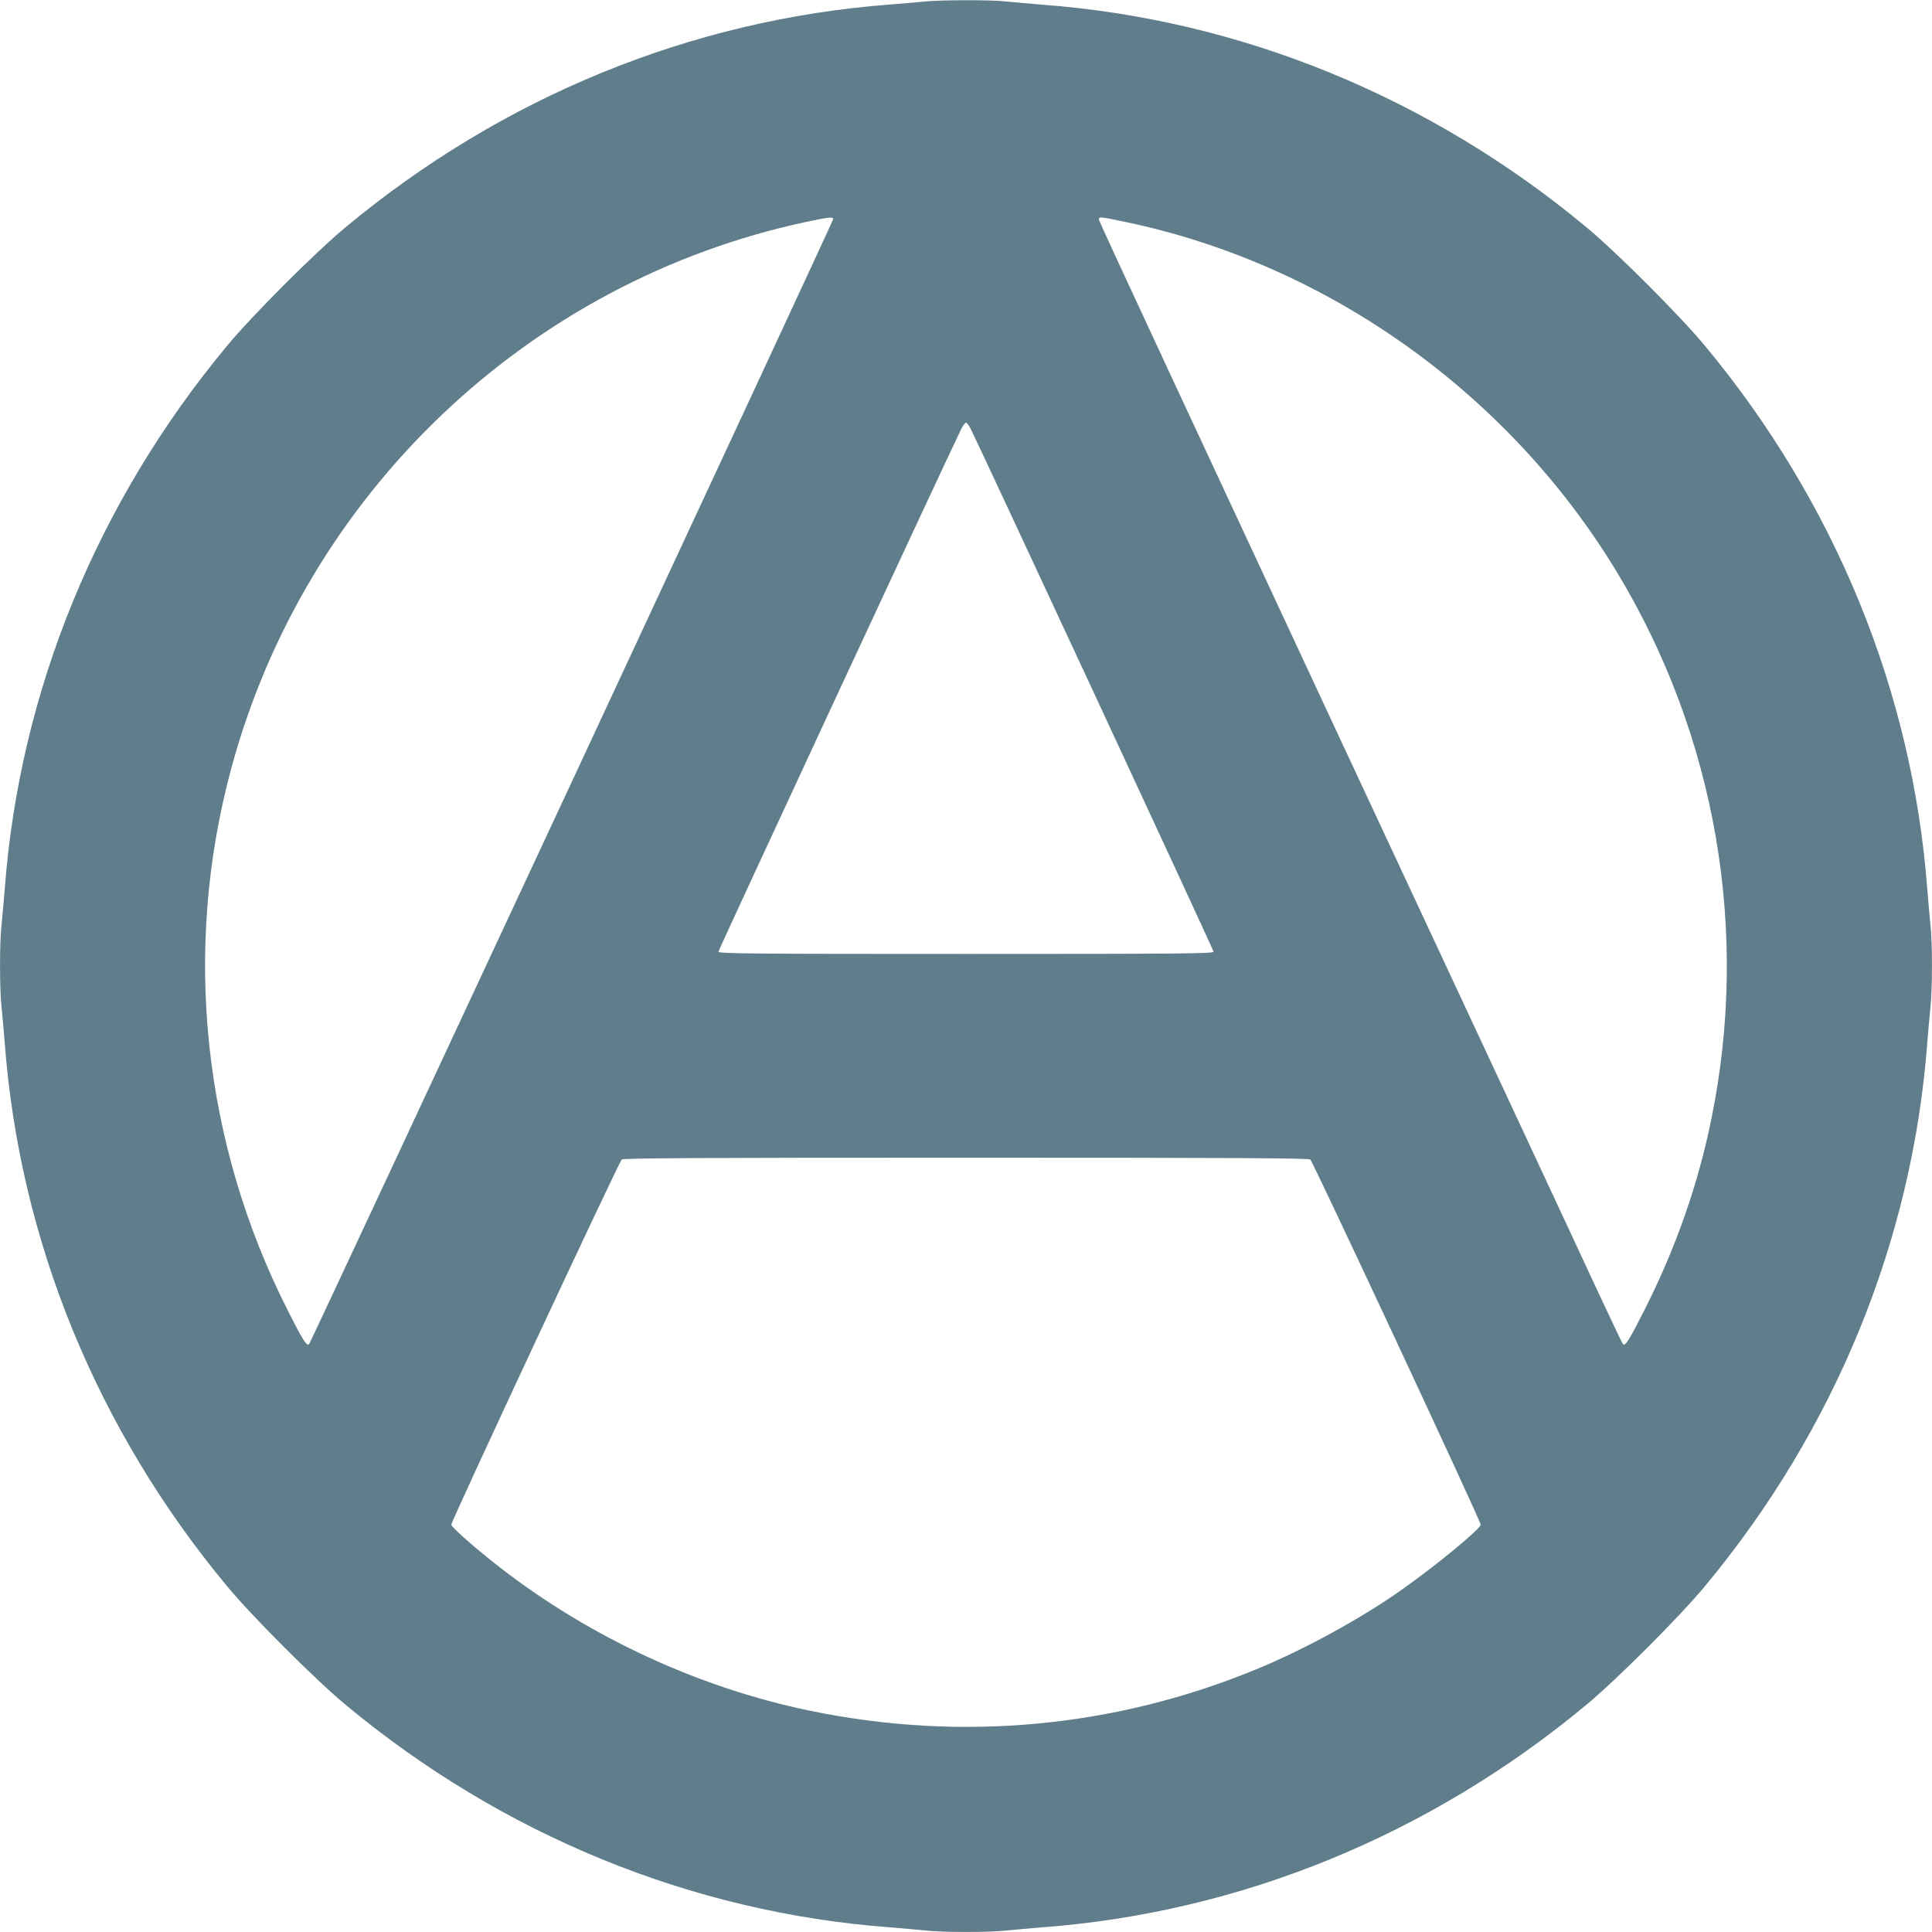 <?xml version="1.0" standalone="no"?>
<!DOCTYPE svg PUBLIC "-//W3C//DTD SVG 20010904//EN"
 "http://www.w3.org/TR/2001/REC-SVG-20010904/DTD/svg10.dtd">
<svg version="1.0" xmlns="http://www.w3.org/2000/svg"
 width="1280pt" height="1280pt" viewBox="0 0 1280 1280"
 preserveAspectRatio="xMidYMid meet">
<g transform="translate(0,1280) scale(0.1,-0.1)"
fill="#607d8b" stroke="none">
<path d="M6115 12789 c-38 -4 -137 -13 -220 -19 -1317 -100 -2567 -612 -3606
-1476 -198 -164 -619 -585 -783 -783 -864 -1039 -1377 -2294 -1475 -3606 -7
-82 -16 -189 -21 -236 -13 -111 -13 -427 0 -538 5 -47 14 -153 21 -236 98
-1312 611 -2567 1475 -3606 164 -198 585 -619 783 -783 1039 -864 2294 -1377
3606 -1475 83 -7 189 -16 236 -21 111 -13 427 -13 538 0 47 5 154 14 236 21
1312 98 2567 611 3606 1475 198 164 619 585 783 783 864 1039 1377 2294 1475
3606 7 83 16 189 21 236 13 111 13 427 0 538 -5 47 -14 154 -21 236 -98 1312
-611 2567 -1475 3606 -164 198 -585 619 -783 783 -1039 864 -2294 1377 -3606
1475 -82 7 -189 16 -236 21 -100 12 -452 11 -554 -1z m-595 -1441 c0 -15
-3459 -7438 -3472 -7453 -15 -16 -40 22 -141 222 -565 1115 -699 2390 -376
3588 492 1826 1970 3232 3811 3625 152 32 178 35 178 18z m1934 -18 c1340
-279 2543 -1136 3260 -2323 655 -1085 878 -2376 625 -3617 -88 -436 -238 -863
-446 -1273 -101 -200 -126 -238 -141 -222 -5 6 -90 186 -190 400 -99 215 -877
1882 -1728 3705 -850 1823 -1549 3325 -1551 3338 -7 29 -5 29 171 -8z m-1025
-1367 c64 -127 1611 -3456 1611 -3468 0 -13 -185 -15 -1640 -15 -1455 0 -1640
2 -1640 15 0 12 1547 3341 1611 3468 11 20 24 37 29 37 5 0 18 -17 29 -37z
m2252 -4845 c18 -15 1129 -2395 1129 -2419 0 -28 -309 -282 -537 -441 -260
-183 -629 -384 -934 -511 -942 -392 -1964 -489 -2968 -282 -735 151 -1458 485
-2056 948 -161 125 -325 269 -325 286 0 24 1111 2404 1129 2419 12 9 483 12
2281 12 1798 0 2269 -3 2281 -12z"/>
</g>
</svg>
